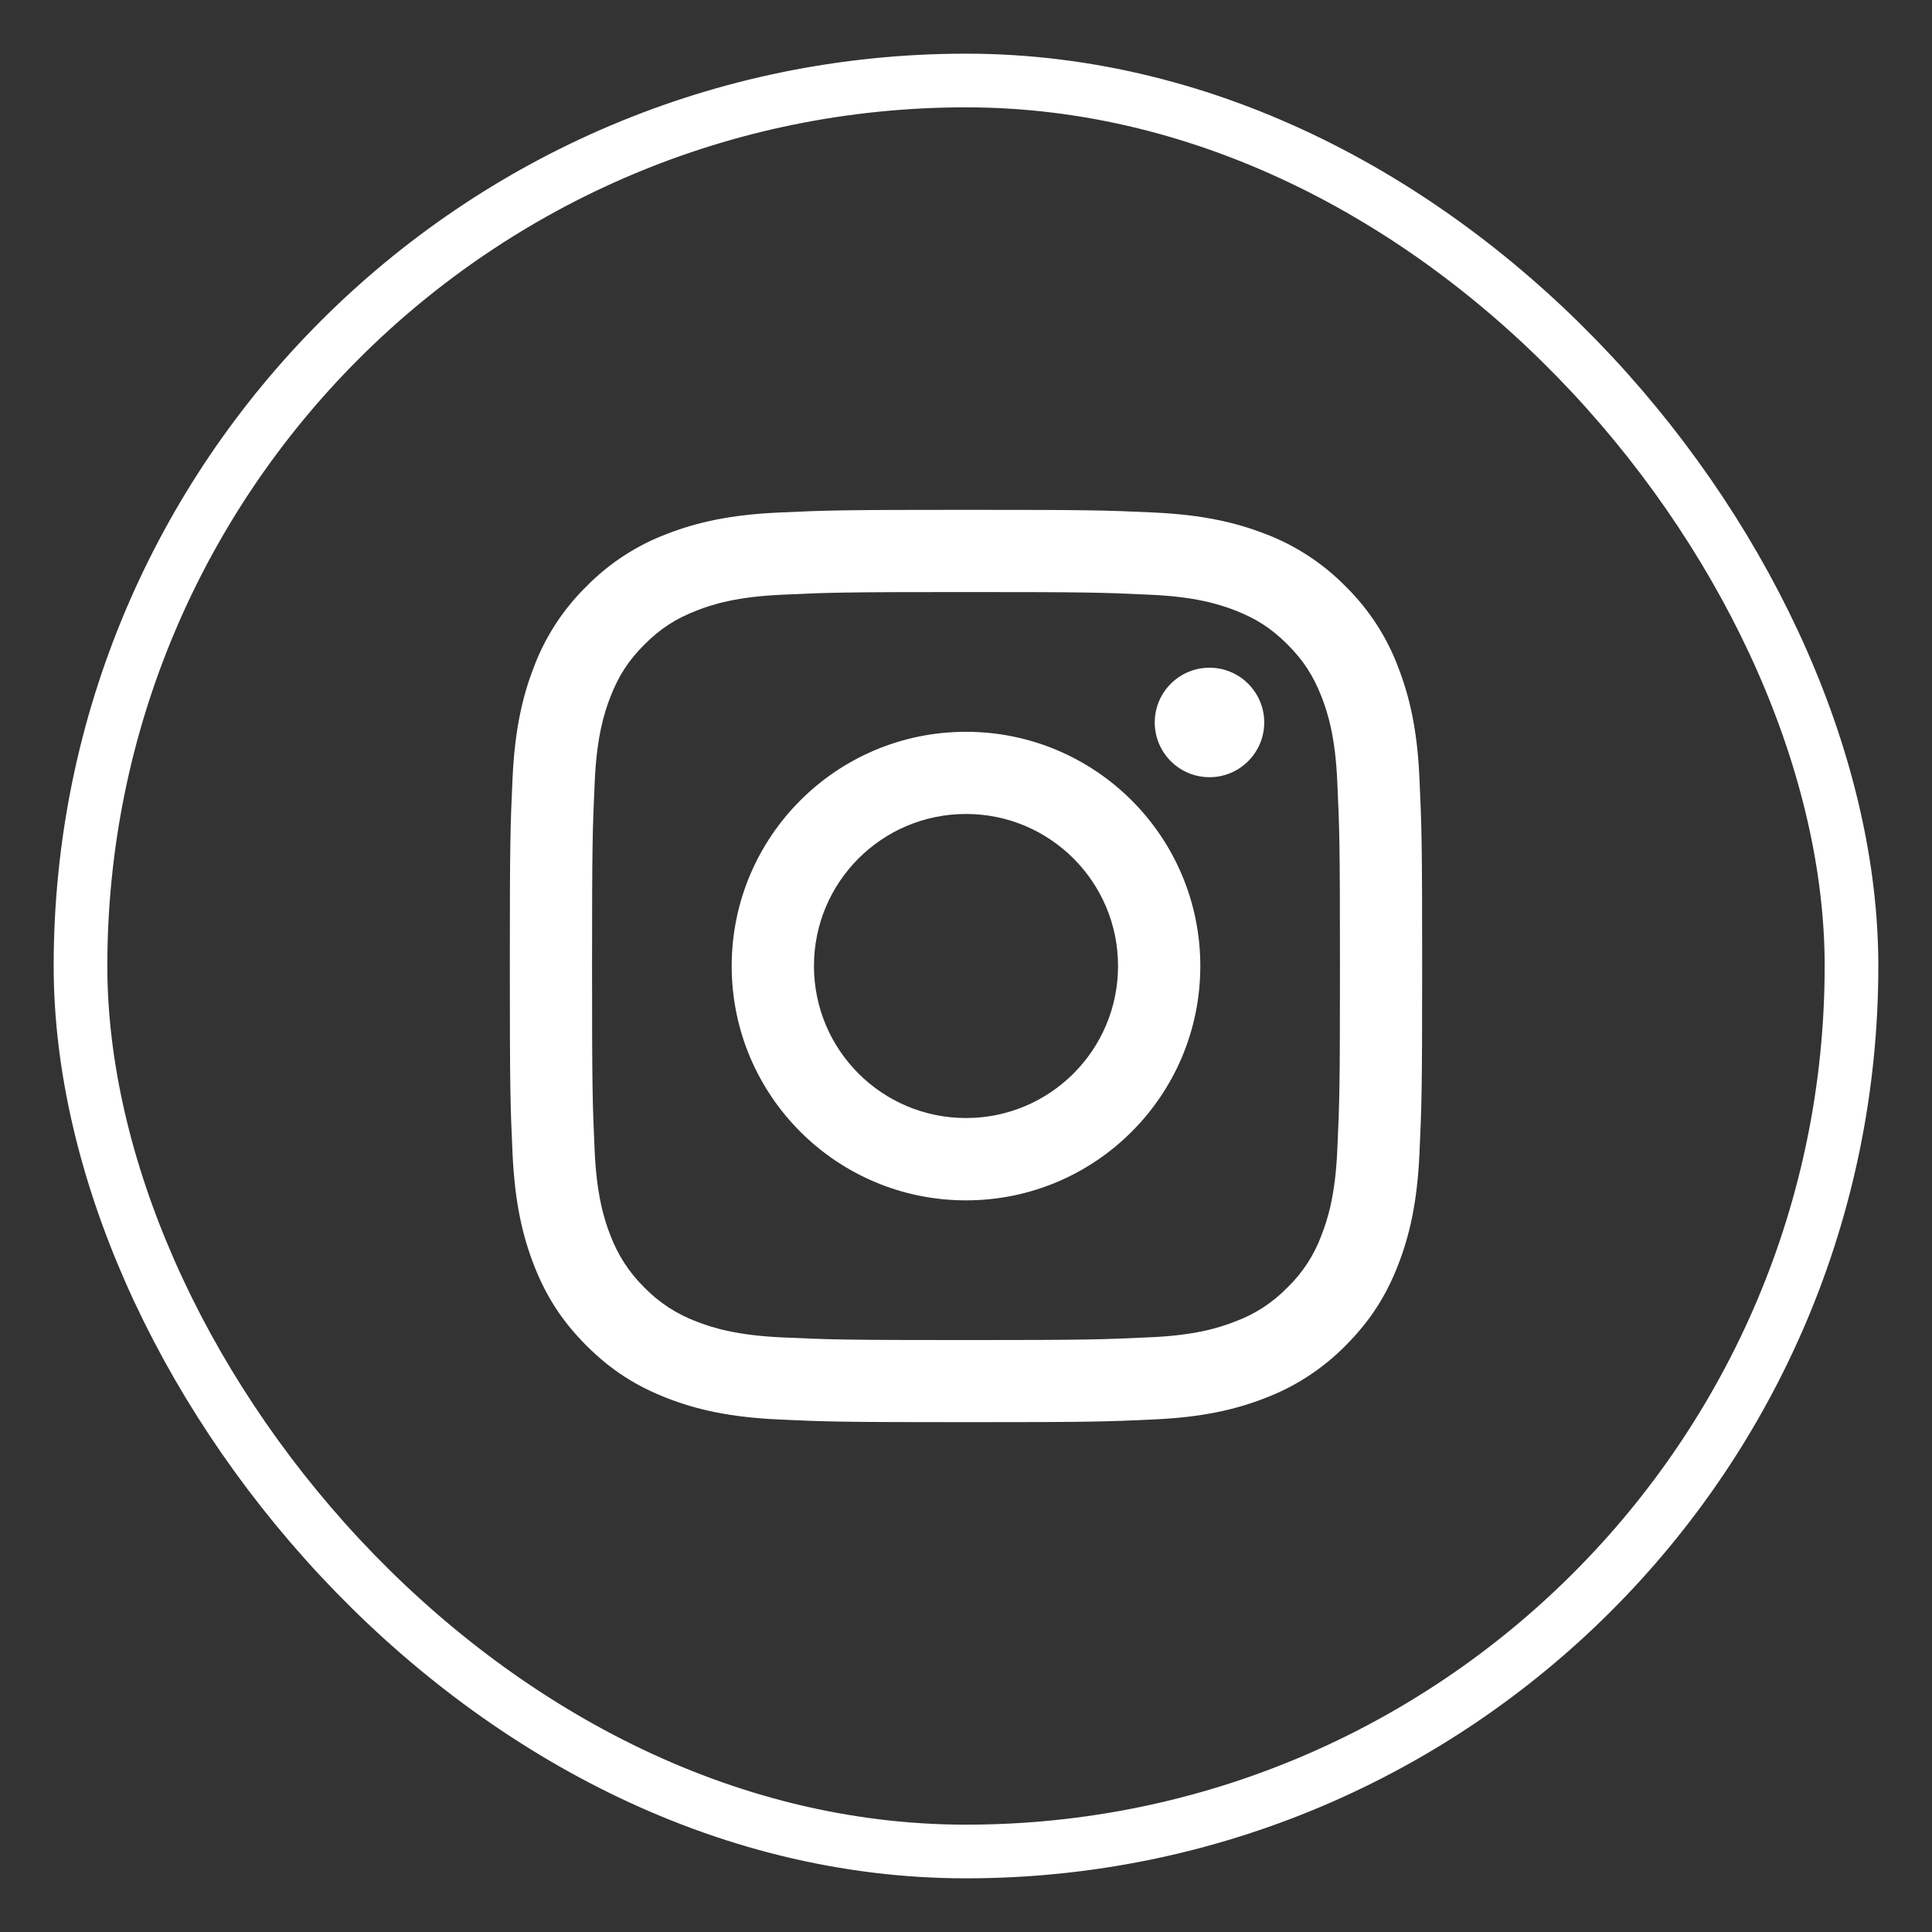 <svg width="36" height="36" viewBox="0 0 36 36" xmlns="http://www.w3.org/2000/svg"><rect x="0" y="0" width="36" height="36" fill="#333333" stroke="none"/><g transform="translate(1.5 1.5)" fill="none" fill-rule="evenodd"><g transform="translate(8 8)" fill="#FFF" fill-rule="nonzero"><path d="M8.5,1.532 C10.769,1.532 11.038,1.54 11.934,1.582 C12.764,1.618 13.215,1.758 13.513,1.873 C13.911,2.028 14.193,2.211 14.491,2.509 C14.788,2.807 14.971,3.089 15.127,3.487 C15.243,3.786 15.383,4.238 15.418,5.065 C15.46,5.961 15.468,6.231 15.468,8.5 C15.468,10.769 15.46,11.039 15.418,11.935 C15.382,12.762 15.242,13.214 15.125,13.513 C14.99,13.882 14.773,14.216 14.49,14.49 C14.216,14.772 13.882,14.99 13.513,15.125 C13.214,15.243 12.764,15.382 11.935,15.418 C11.036,15.46 10.768,15.47 8.499,15.47 C6.23,15.47 5.96,15.461 5.064,15.42 C4.235,15.382 3.784,15.244 3.486,15.128 C3.117,14.991 2.783,14.774 2.508,14.492 C2.227,14.217 2.01,13.883 1.872,13.514 C1.754,13.214 1.617,12.764 1.58,11.935 C1.54,11.039 1.532,10.769 1.532,8.5 C1.532,6.231 1.541,5.961 1.582,5.065 C1.618,4.236 1.757,3.785 1.873,3.487 C2.028,3.089 2.211,2.807 2.509,2.509 C2.806,2.212 3.089,2.029 3.486,1.875 C3.785,1.757 4.236,1.62 5.064,1.582 C5.961,1.54 6.231,1.532 8.5,1.532 Z M8.5,0 C6.191,0 5.902,0.009 4.996,0.051 C4.09,0.093 3.474,0.237 2.932,0.447 C2.365,0.66 1.851,0.994 1.427,1.427 C0.994,1.851 0.66,2.365 0.447,2.932 C0.237,3.474 0.093,4.09 0.051,4.996 C0.009,5.902 0,6.191 0,8.5 C0,10.809 0.009,11.098 0.051,12.004 C0.093,12.909 0.237,13.527 0.447,14.068 C0.664,14.627 0.954,15.099 1.427,15.573 C1.899,16.045 2.373,16.336 2.933,16.553 C3.475,16.764 4.091,16.907 4.997,16.949 C5.902,16.992 6.191,17 8.5,17 C10.809,17 11.099,16.992 12.004,16.949 C12.91,16.908 13.526,16.764 14.068,16.553 C14.634,16.339 15.148,16.004 15.573,15.573 C16.046,15.099 16.336,14.627 16.553,14.068 C16.763,13.526 16.908,12.909 16.949,12.004 C16.991,11.098 17,10.809 17,8.5 C17,6.191 16.991,5.902 16.949,4.996 C16.909,4.09 16.763,3.474 16.553,2.932 C16.34,2.365 16.005,1.851 15.573,1.426 C15.148,0.994 14.635,0.659 14.068,0.445 C13.525,0.236 12.91,0.092 12.004,0.05 C11.099,0.008 10.809,0 8.5,0 Z"/><path d="M8.5,4.136 C6.089,4.136 4.134,6.09 4.134,8.501 C4.134,10.912 6.089,12.867 8.5,12.867 C10.911,12.867 12.866,10.912 12.866,8.501 C12.866,6.09 10.911,4.136 8.5,4.136 Z M8.5,11.333 C6.935,11.333 5.667,10.065 5.667,8.5 C5.667,6.935 6.935,5.667 8.5,5.667 C10.065,5.667 11.333,6.935 11.333,8.5 C11.333,10.065 10.065,11.333 8.5,11.333 Z M14.057,3.962 C14.057,4.525 13.6,4.982 13.037,4.982 C12.473,4.982 12.017,4.525 12.017,3.962 C12.017,3.399 12.473,2.942 13.037,2.942 C13.6,2.942 14.057,3.399 14.057,3.962"/></g><rect stroke="#FFF" width="33" height="33" rx="16.5"/></g></svg>